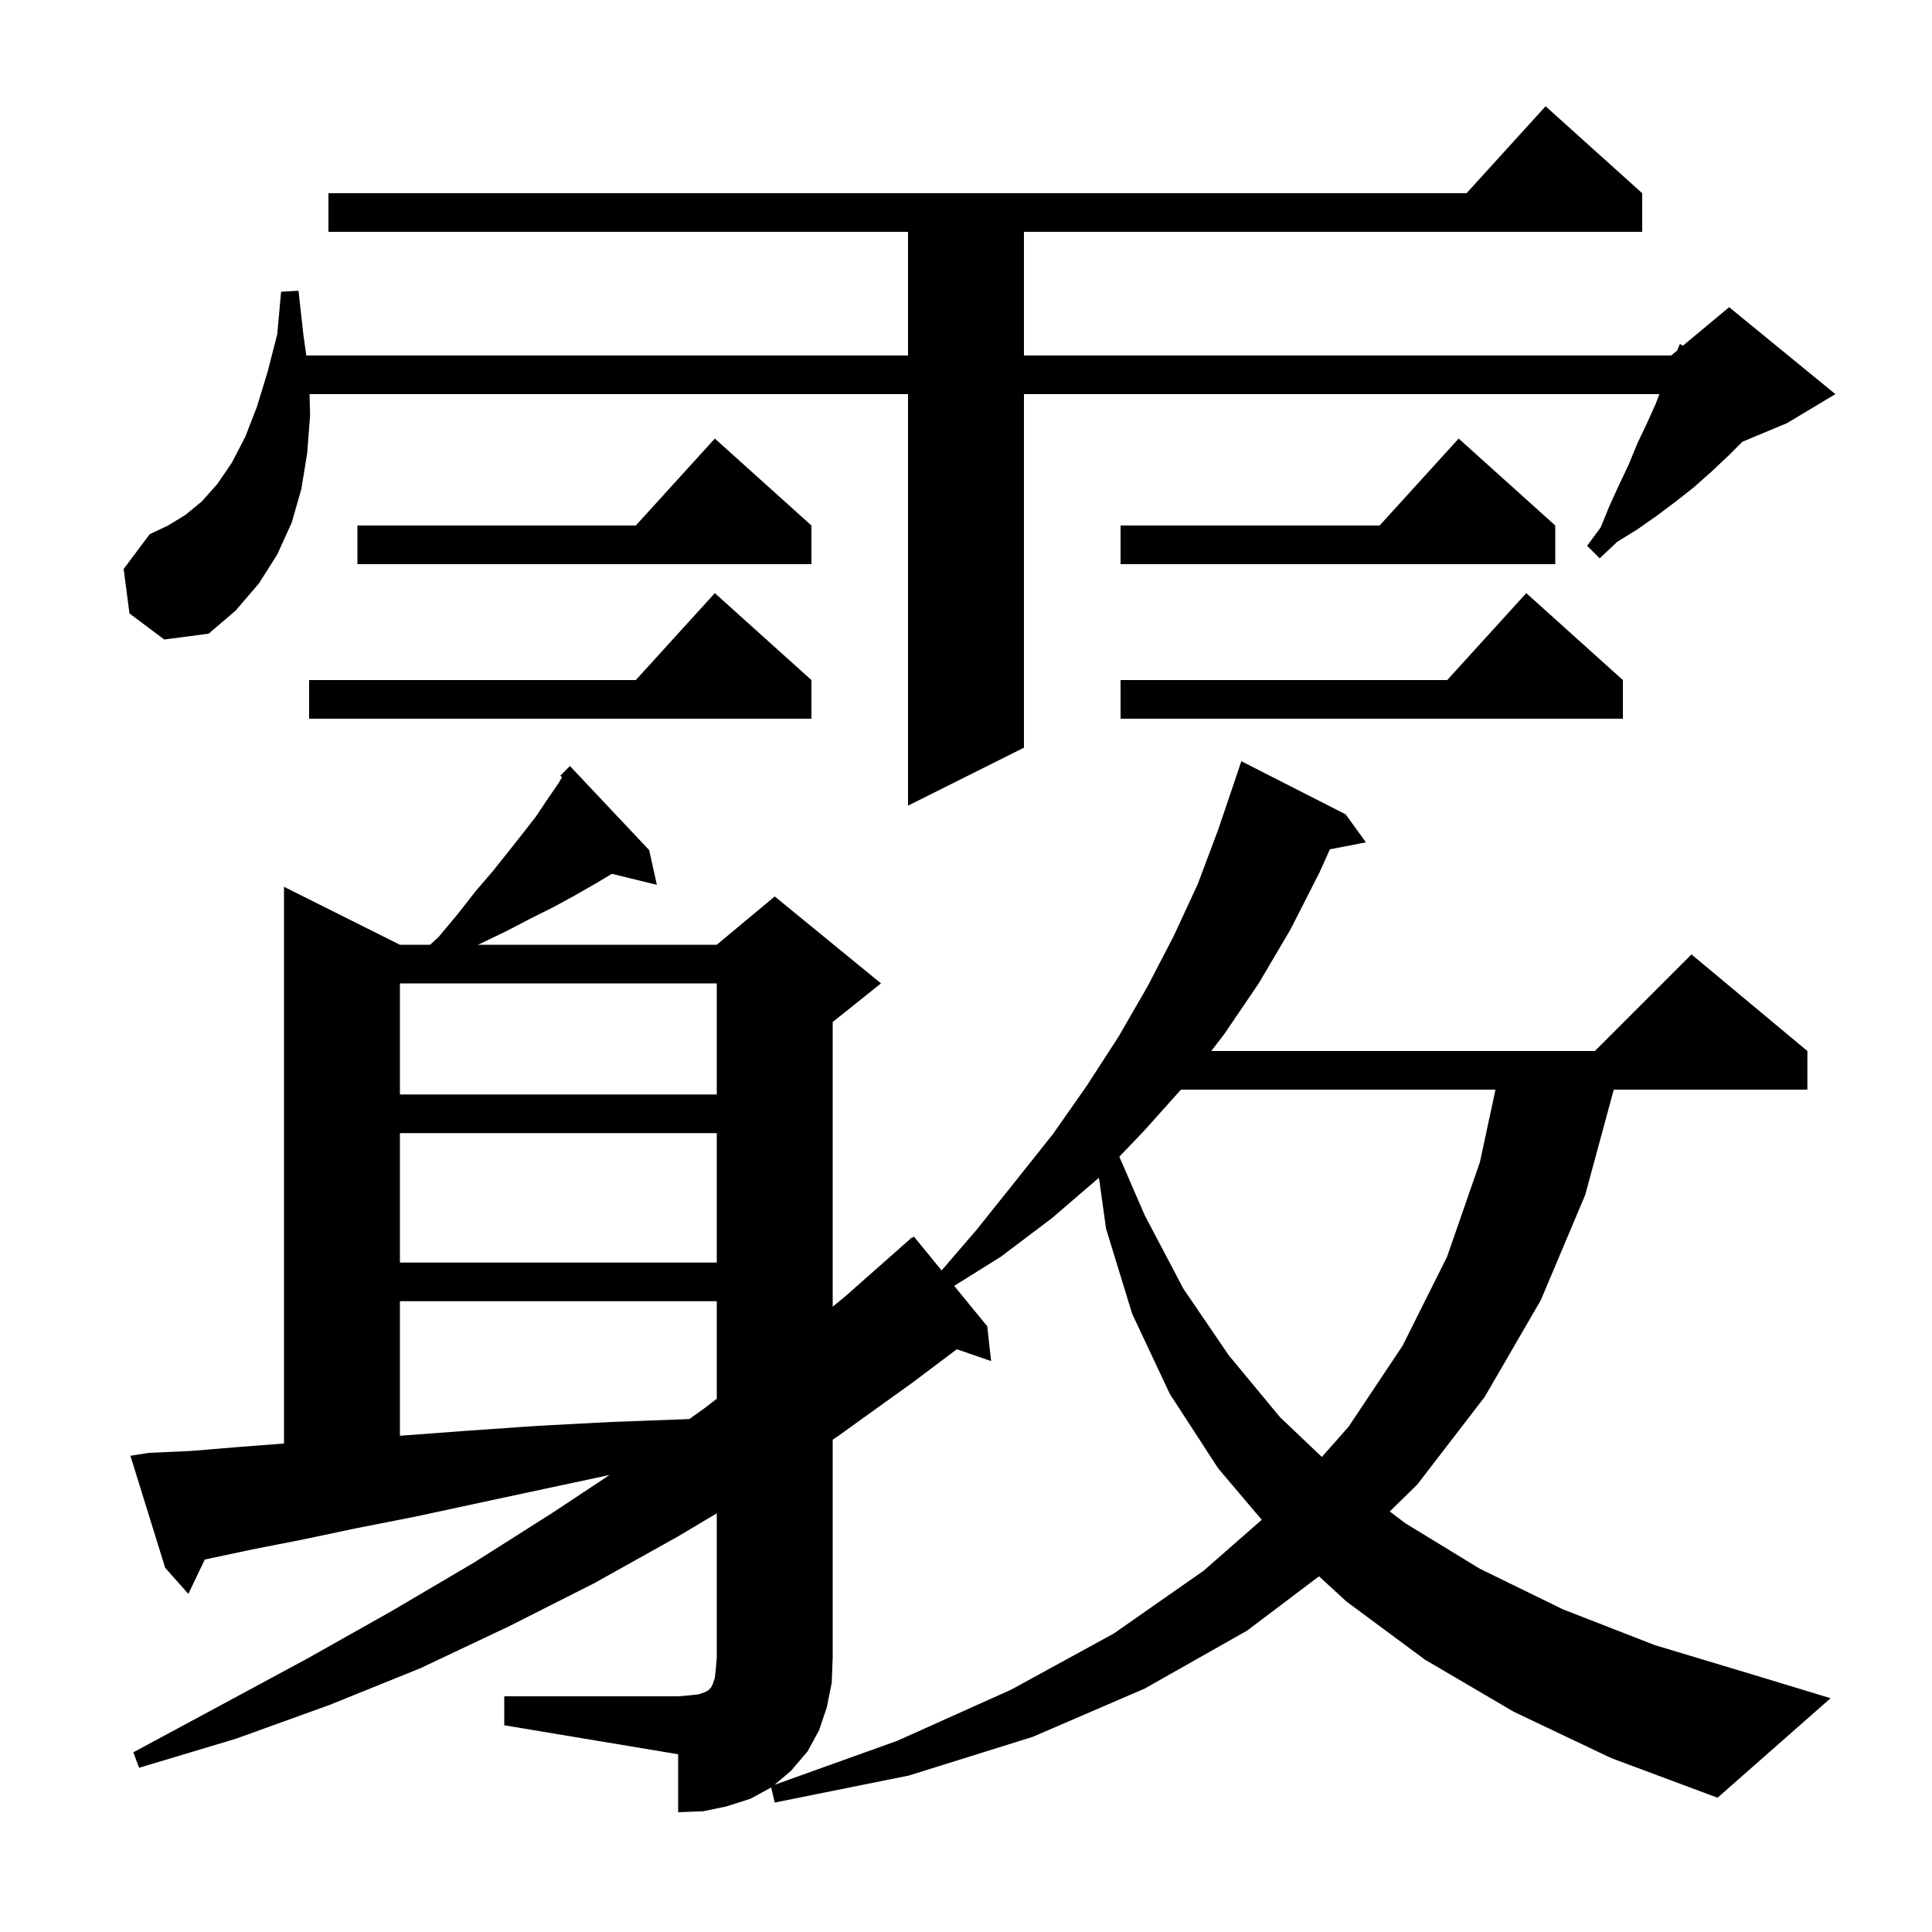 <svg xmlns="http://www.w3.org/2000/svg" xmlns:xlink="http://www.w3.org/1999/xlink" version="1.1" baseProfile="full" viewBox="0 0 200 200" width="200" height="200"><g fill="currentColor"><path d="M 85.6 176.7 L 84.8 179.1 L 83.6 181.3 L 81.9 183.3 L 80.177 184.765 L 92.9 180.2 L 104.7 174.9 L 115.3 169.1 L 124.6 162.6 L 130.614 157.328 L 126.1 152.0 L 121.1 144.3 L 117.2 136.0 L 114.5 127.2 L 113.762 121.919 L 108.9 126.1 L 103.6 130.1 L 98.779 133.113 L 102.2 137.3 L 102.6 140.9 L 99.049 139.673 L 94.5 143.1 L 86.7 148.7 L 86.2 149.029 L 86.2 171.6 L 86.1 174.2 Z M 122.252 112.8 L 118.4 117.1 L 115.872 119.741 L 118.5 125.8 L 122.5 133.4 L 127.2 140.3 L 132.5 146.7 L 136.837 150.824 L 139.6 147.7 L 145.2 139.3 L 149.8 130.1 L 153.2 120.3 L 154.812 112.8 Z M 41.4 134.7 L 41.4 148.626 L 41.8 148.6 L 48.5 148.1 L 55.7 147.6 L 63.3 147.2 L 71.358 146.902 L 72.9 145.8 L 74.2 144.799 L 74.2 134.7 Z M 41.4 117.3 L 41.4 130.7 L 74.2 130.7 L 74.2 117.3 Z M 41.4 101.8 L 41.4 113.3 L 74.2 113.3 L 74.2 101.8 Z M 13.4 63.5 L 12.8 58.9 L 15.5 55.3 L 17.4 54.4 L 19.2 53.3 L 20.9 51.9 L 22.5 50.1 L 24.0 47.9 L 25.4 45.2 L 26.6 42.1 L 27.7 38.5 L 28.7 34.6 L 29.1 30.2 L 30.9 30.1 L 31.4 34.6 L 31.707 36.8 L 94.0 36.8 L 94.0 24.0 L 34.0 24.0 L 34.0 20.0 L 151.818 20.0 L 160.0 11.0 L 170.0 20.0 L 170.0 24.0 L 106.0 24.0 L 106.0 36.8 L 173.0 36.8 L 173.63 36.275 L 173.9 35.6 L 174.209 35.793 L 179.0 31.8 L 190.0 40.8 L 185.0 43.8 L 180.371 45.729 L 179.0 47.1 L 177.2 48.8 L 175.4 50.4 L 173.5 51.9 L 171.5 53.4 L 169.5 54.8 L 167.4 56.1 L 165.6 57.8 L 164.3 56.5 L 165.7 54.6 L 166.6 52.4 L 167.6 50.2 L 168.6 48.1 L 169.5 45.9 L 170.5 43.8 L 171.4 41.8 L 171.781 40.8 L 106.0 40.8 L 106.0 77.4 L 94.0 83.4 L 94.0 40.8 L 32.046 40.8 L 32.1 43.0 L 31.8 46.9 L 31.2 50.6 L 30.2 54.1 L 28.7 57.4 L 26.8 60.4 L 24.4 63.2 L 21.6 65.6 L 17.0 66.2 Z M 168.0 70.4 L 168.0 74.4 L 116.0 74.4 L 116.0 70.4 L 149.818 70.4 L 158.0 61.4 Z M 84.0 70.4 L 84.0 74.4 L 32.0 74.4 L 32.0 70.4 L 65.818 70.4 L 74.0 61.4 Z M 84.0 54.4 L 84.0 58.4 L 37.0 58.4 L 37.0 54.4 L 65.818 54.4 L 74.0 45.4 Z M 161.0 54.4 L 161.0 58.4 L 116.0 58.4 L 116.0 54.4 L 142.818 54.4 L 151.0 45.4 Z M 15.4 150.4 L 19.8 150.2 L 24.6 149.8 L 29.4 149.431 L 29.4 91.8 L 41.4 97.8 L 44.524 97.8 L 45.4 97.0 L 47.4 94.6 L 49.2 92.3 L 51.0 90.2 L 52.6 88.2 L 54.1 86.3 L 55.5 84.5 L 56.7 82.7 L 57.8 81.1 L 58.186 80.456 L 58.0 80.3 L 59.0 79.3 L 67.2 88.0 L 68.0 91.6 L 63.341 90.456 L 61.6 91.5 L 59.5 92.7 L 57.3 93.9 L 54.9 95.1 L 52.4 96.4 L 49.7 97.7 L 49.467 97.8 L 74.2 97.8 L 80.2 92.8 L 91.2 101.8 L 86.2 105.8 L 86.2 135.265 L 87.5 134.2 L 94.4 128.1 L 94.438 128.144 L 94.6 128.0 L 97.474 131.517 L 101.1 127.3 L 105.1 122.3 L 109.0 117.4 L 112.5 112.4 L 115.8 107.3 L 118.8 102.1 L 121.5 96.9 L 124.0 91.5 L 126.1 85.9 L 128.0 80.3 L 128.5 78.8 L 139.3 84.3 L 141.4 87.2 L 137.671 87.92 L 136.6 90.3 L 133.6 96.2 L 130.3 101.8 L 126.7 107.1 L 125.392 108.8 L 165.1 108.8 L 175.1 98.8 L 187.1 108.8 L 187.1 112.8 L 167.056 112.8 L 164.1 123.7 L 159.5 134.6 L 153.7 144.6 L 146.7 153.7 L 143.864 156.467 L 145.5 157.7 L 153.2 162.4 L 161.8 166.6 L 171.3 170.3 L 181.6 173.4 L 189.5 175.8 L 177.8 186.1 L 166.8 182.0 L 156.7 177.2 L 147.5 171.8 L 139.4 165.8 L 136.541 163.179 L 129.1 168.8 L 118.5 174.8 L 106.9 179.8 L 94.1 183.8 L 80.2 186.6 L 79.832 185.037 L 77.7 186.2 L 75.2 187.0 L 72.8 187.5 L 70.2 187.6 L 70.2 181.6 L 52.2 178.6 L 52.2 175.6 L 70.2 175.6 L 71.4 175.5 L 72.3 175.4 L 72.9 175.2 L 73.3 175.0 L 73.6 174.7 L 73.8 174.3 L 74.0 173.7 L 74.1 172.8 L 74.2 171.6 L 74.2 156.66 L 70.1 159.1 L 61.5 163.9 L 52.6 168.4 L 43.5 172.7 L 34.1 176.5 L 24.4 180.0 L 14.4 183.0 L 13.8 181.4 L 22.9 176.5 L 31.8 171.7 L 40.5 166.8 L 49.0 161.8 L 57.2 156.6 L 63.098 152.692 L 56.5 154.1 L 49.5 155.6 L 43.0 157.0 L 36.9 158.2 L 31.2 159.4 L 26.1 160.4 L 21.4 161.4 L 21.197 161.443 L 19.5 165.0 L 17.1 162.3 L 13.5 150.7 Z "/></g></svg>